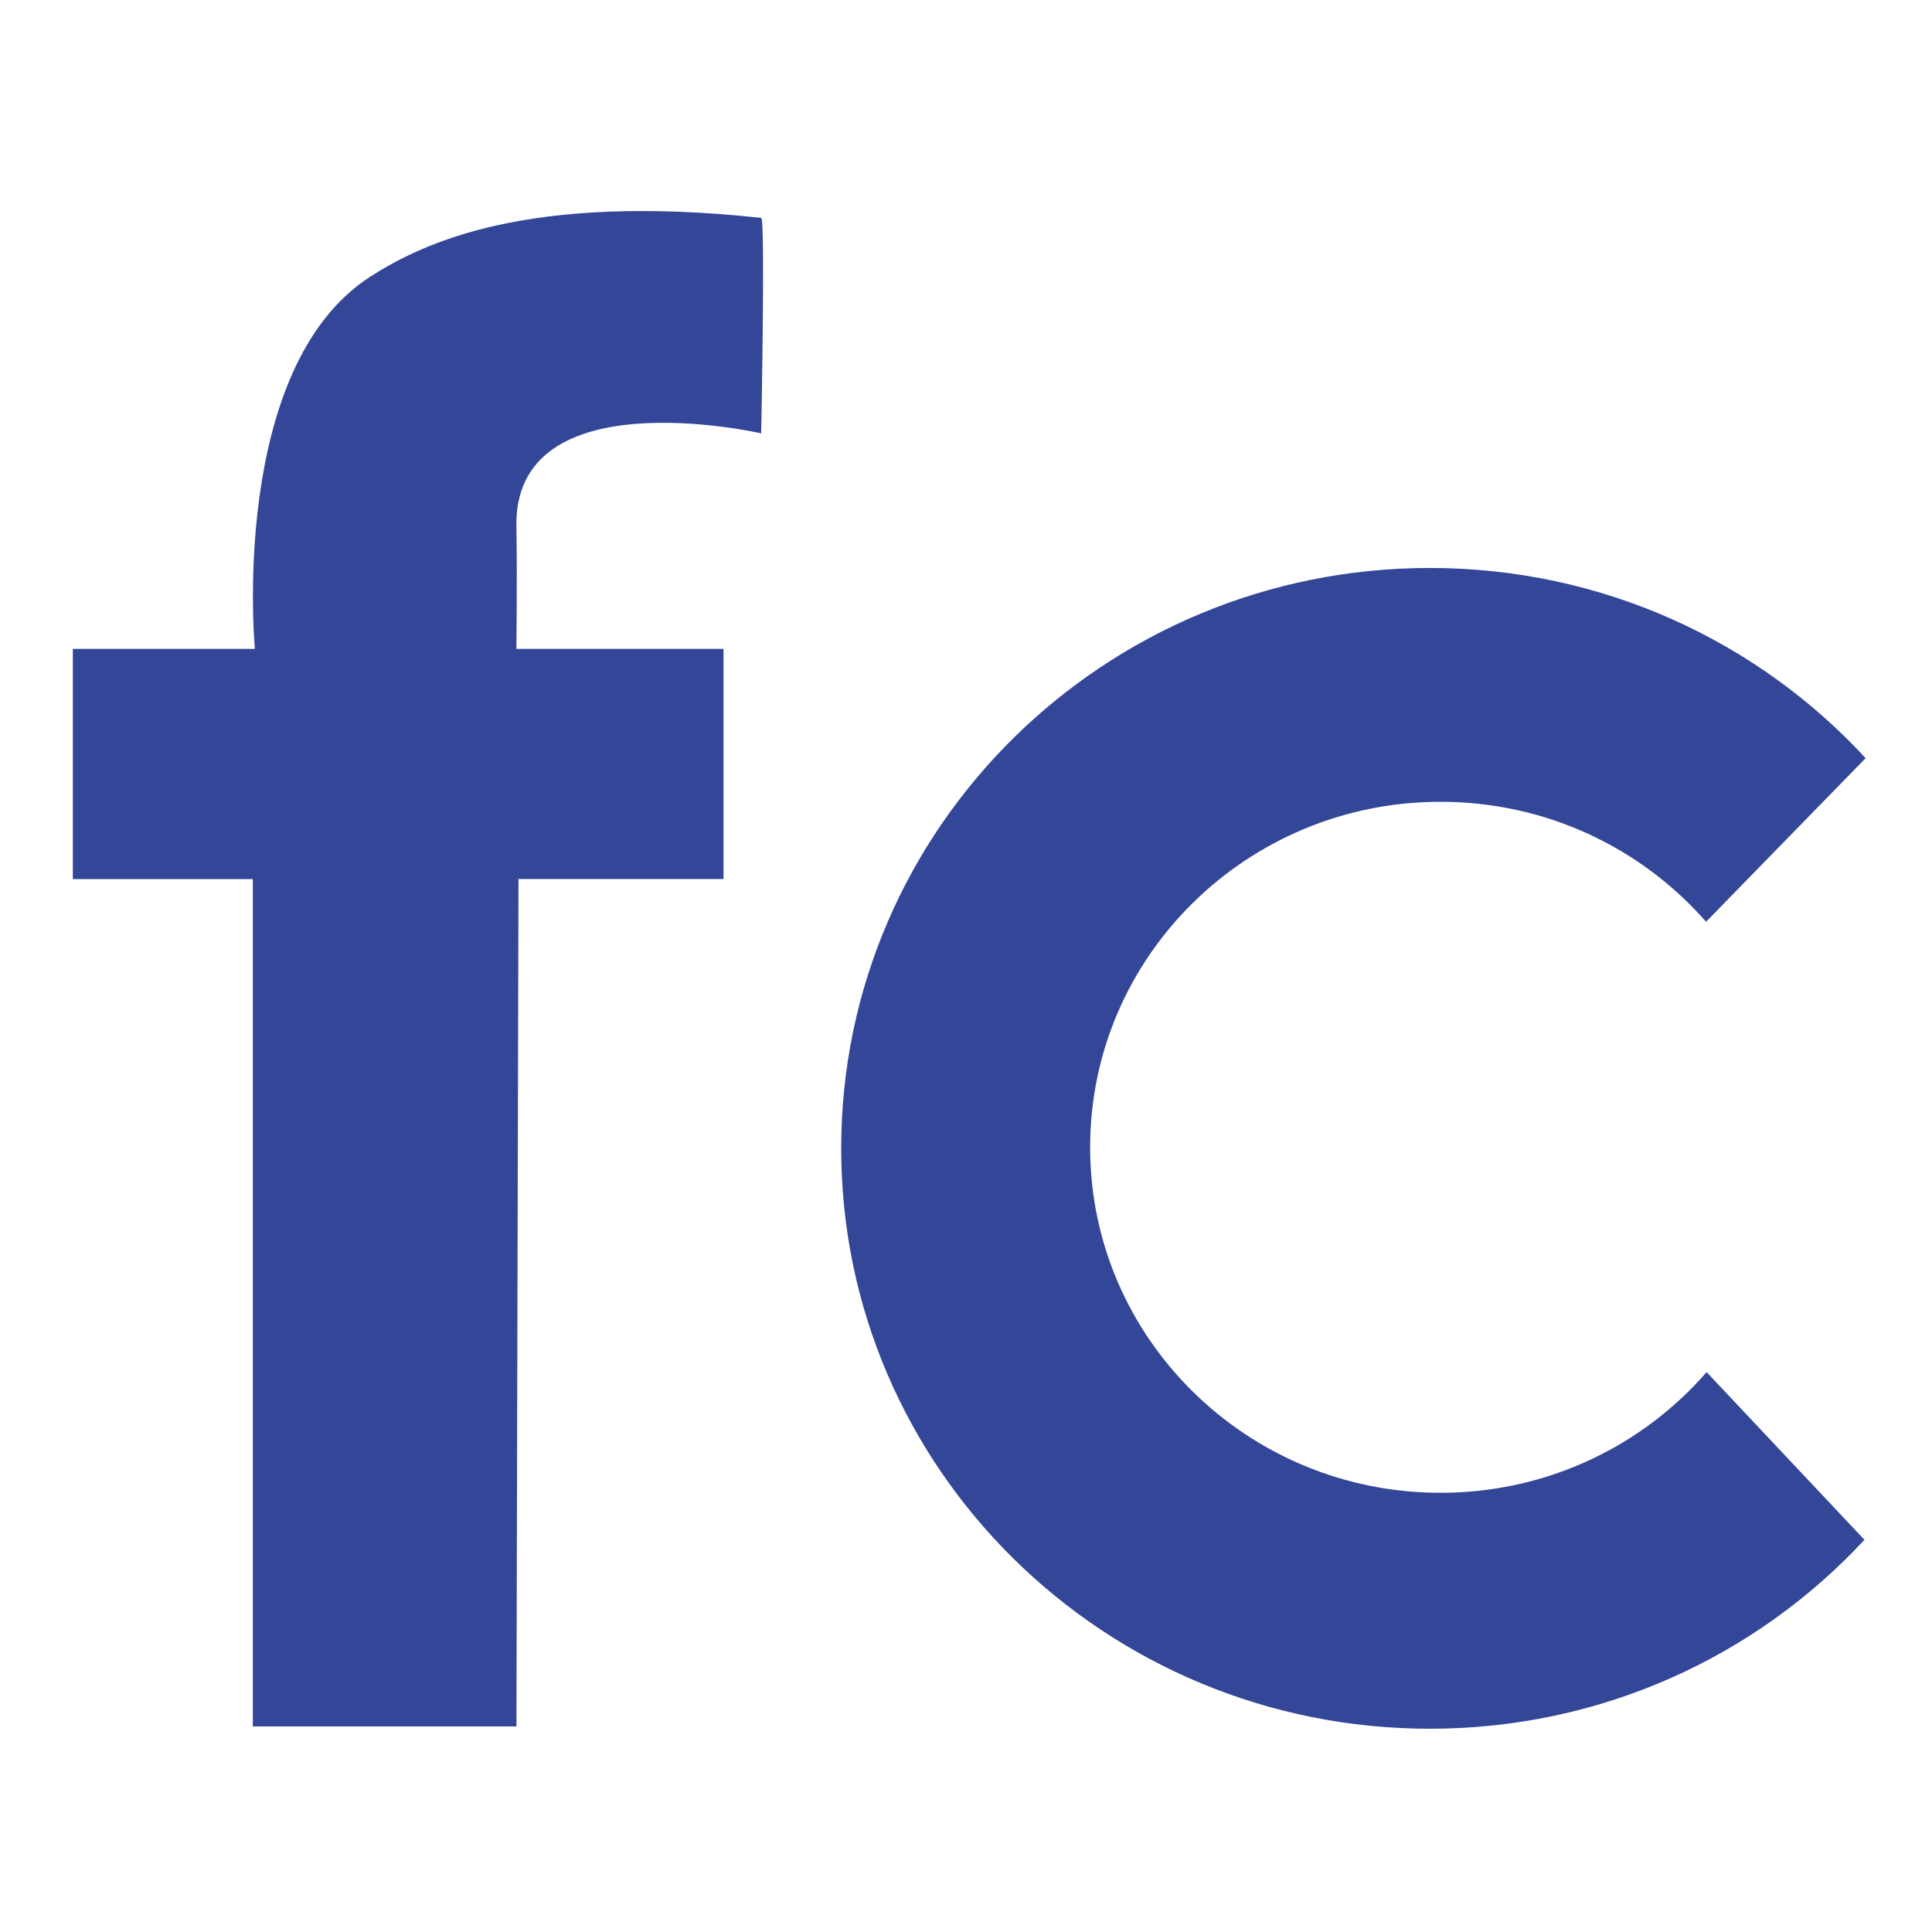 <?xml version="1.0" encoding="utf-8"?>
<!-- Generator: Adobe Illustrator 23.0.4, SVG Export Plug-In . SVG Version: 6.00 Build 0)  -->
<svg version="1.1" id="Capa_1" xmlns="http://www.w3.org/2000/svg" xmlns:xlink="http://www.w3.org/1999/xlink" x="0px" y="0px"
	 viewBox="0 0 510.24 510.24" style="enable-background:new 0 0 510.24 510.24;" xml:space="preserve">
<style type="text/css">
	.st0{fill:#334697;}
</style>
<g>
	<path class="st0" d="M136.39,455.95H66.77V232.17H19.24v-60.8h48.07c0,0-6.94-74.11,30.44-98.28c14.05-8.99,41.6-22.2,103.28-15.55
		c1.11,0,0,56.91,0,56.91s-65.67-15.08-64.65,24.87c0.23,12.06,0,32.05,0,32.05h54.7v60.78h-54.15L136.39,455.95z"/>
	<path class="st0" d="M450.72,362.38c-16.97,19.51-42.16,31.87-70.27,31.87c-51.11,0-92.55-40.86-92.55-91.25
		s41.44-91.25,92.55-91.25c28.03,0,53.15,12.29,70.12,31.69l42.14-43.21C464.26,169.37,423.24,150,377.62,150
		c-85.86,0-155.46,68.62-155.46,153.28s69.6,153.28,155.46,153.28c45.45,0,86.35-19.23,114.78-49.9L450.72,362.38z"/>
</g>
</svg>
